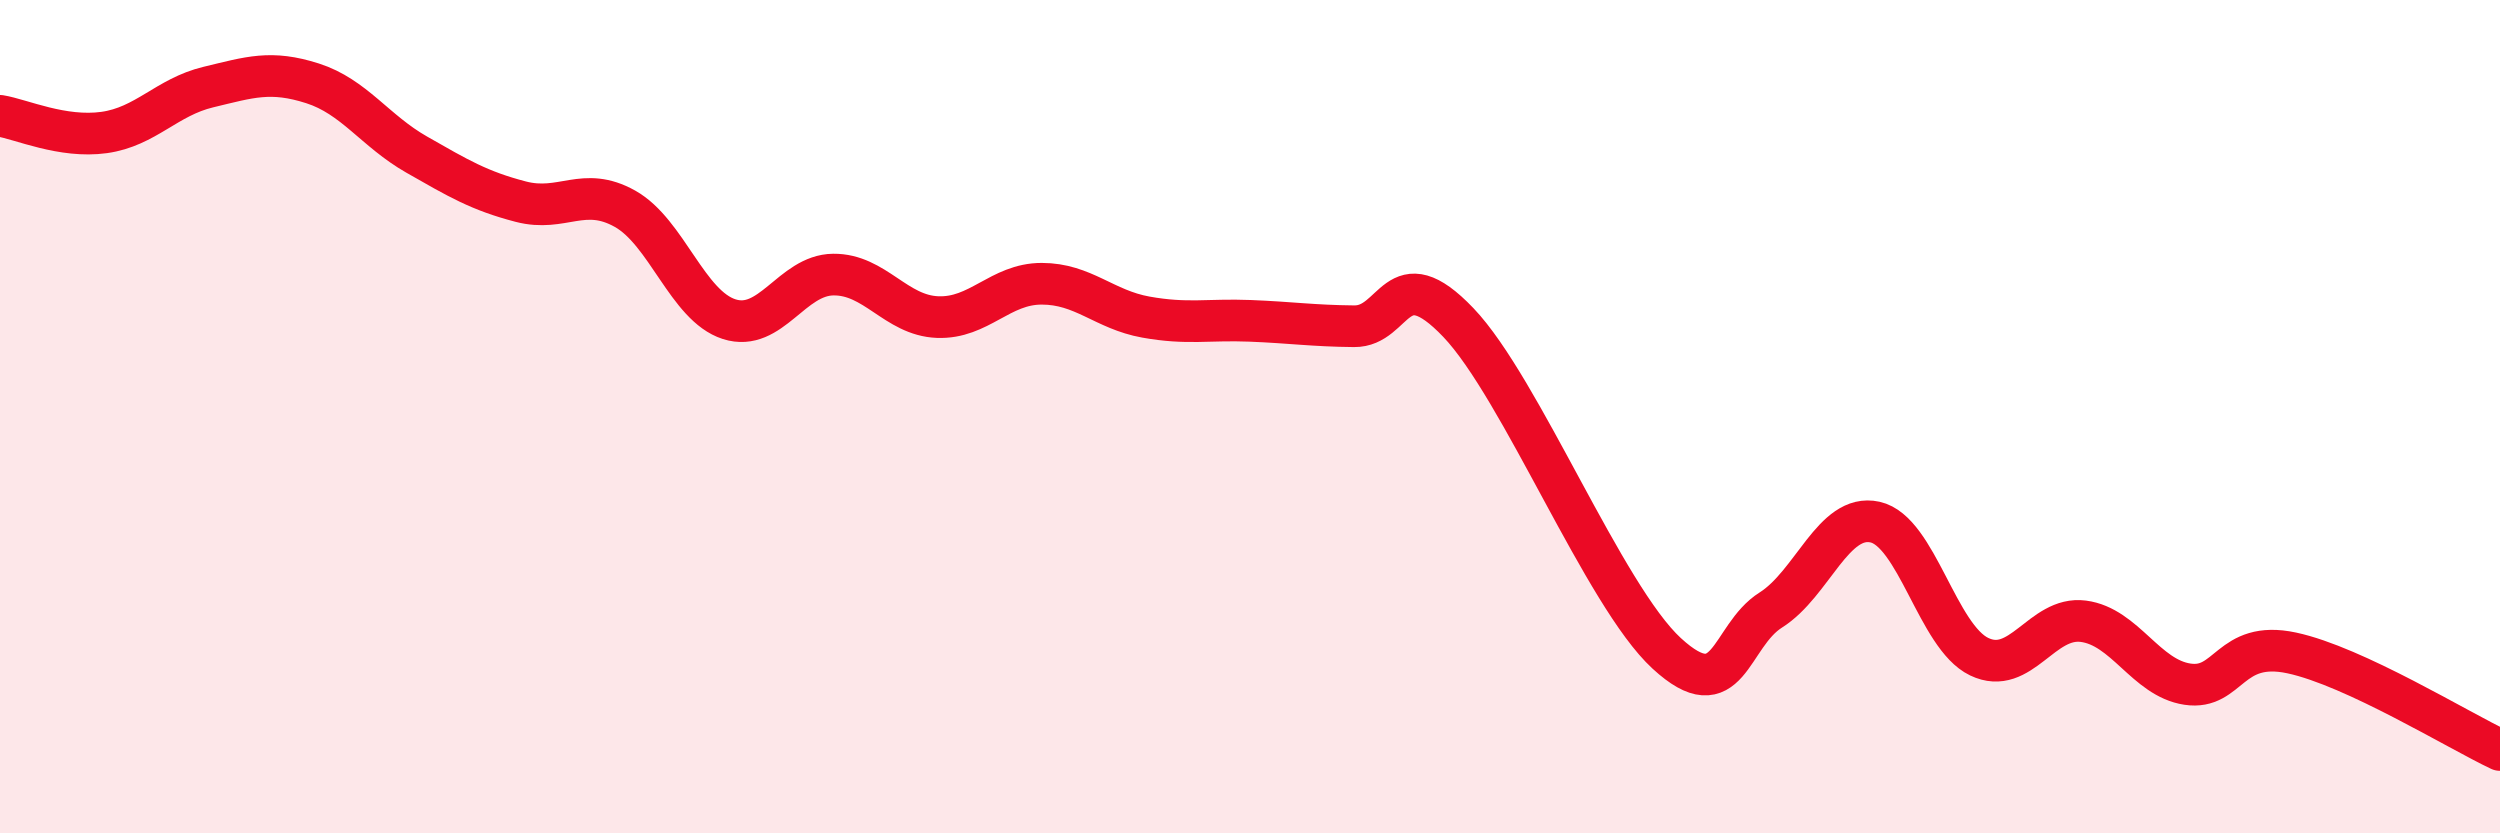 
    <svg width="60" height="20" viewBox="0 0 60 20" xmlns="http://www.w3.org/2000/svg">
      <path
        d="M 0,2.78 C 0.5,2.86 1.5,3.32 2.5,3.18 C 3.5,3.04 4,2.33 5,2.09 C 6,1.85 6.5,1.68 7.5,2 C 8.5,2.32 9,3.14 10,3.71 C 11,4.28 11.5,4.58 12.5,4.84 C 13.5,5.1 14,4.45 15,5.01 C 16,5.57 16.5,7.34 17.5,7.66 C 18.5,7.98 19,6.6 20,6.59 C 21,6.58 21.5,7.57 22.5,7.61 C 23.5,7.65 24,6.81 25,6.81 C 26,6.81 26.5,7.43 27.5,7.61 C 28.5,7.79 29,7.66 30,7.7 C 31,7.74 31.5,7.82 32.5,7.83 C 33.5,7.84 33.5,6.17 35,7.74 C 36.5,9.31 38.5,14.3 40,15.68 C 41.5,17.06 41.5,15.27 42.5,14.64 C 43.5,14.01 44,12.31 45,12.53 C 46,12.75 46.5,15.28 47.5,15.76 C 48.5,16.24 49,14.78 50,14.91 C 51,15.04 51.5,16.27 52.5,16.42 C 53.5,16.57 53.5,15.35 55,15.67 C 56.5,15.99 59,17.53 60,18L60 20L0 20Z"
        fill="#EB0A25"
        opacity="0.1"
        stroke-linecap="round"
        stroke-linejoin="round"
      />
      <path
        d="M 0,2.78 C 0.5,2.86 1.5,3.32 2.5,3.18 C 3.5,3.04 4,2.33 5,2.09 C 6,1.85 6.5,1.68 7.5,2 C 8.5,2.32 9,3.14 10,3.71 C 11,4.28 11.5,4.58 12.5,4.84 C 13.5,5.1 14,4.45 15,5.01 C 16,5.57 16.5,7.34 17.5,7.66 C 18.5,7.98 19,6.6 20,6.59 C 21,6.58 21.5,7.57 22.5,7.61 C 23.5,7.65 24,6.81 25,6.81 C 26,6.81 26.5,7.43 27.5,7.61 C 28.5,7.79 29,7.66 30,7.7 C 31,7.74 31.5,7.82 32.5,7.83 C 33.5,7.84 33.5,6.17 35,7.74 C 36.5,9.31 38.5,14.3 40,15.68 C 41.5,17.06 41.5,15.27 42.5,14.64 C 43.5,14.01 44,12.31 45,12.53 C 46,12.75 46.5,15.28 47.5,15.76 C 48.5,16.24 49,14.78 50,14.91 C 51,15.04 51.5,16.27 52.5,16.42 C 53.5,16.57 53.5,15.35 55,15.67 C 56.5,15.99 59,17.53 60,18"
        stroke="#EB0A25"
        stroke-width="1"
        fill="none"
        stroke-linecap="round"
        stroke-linejoin="round"
      />
    </svg>
  